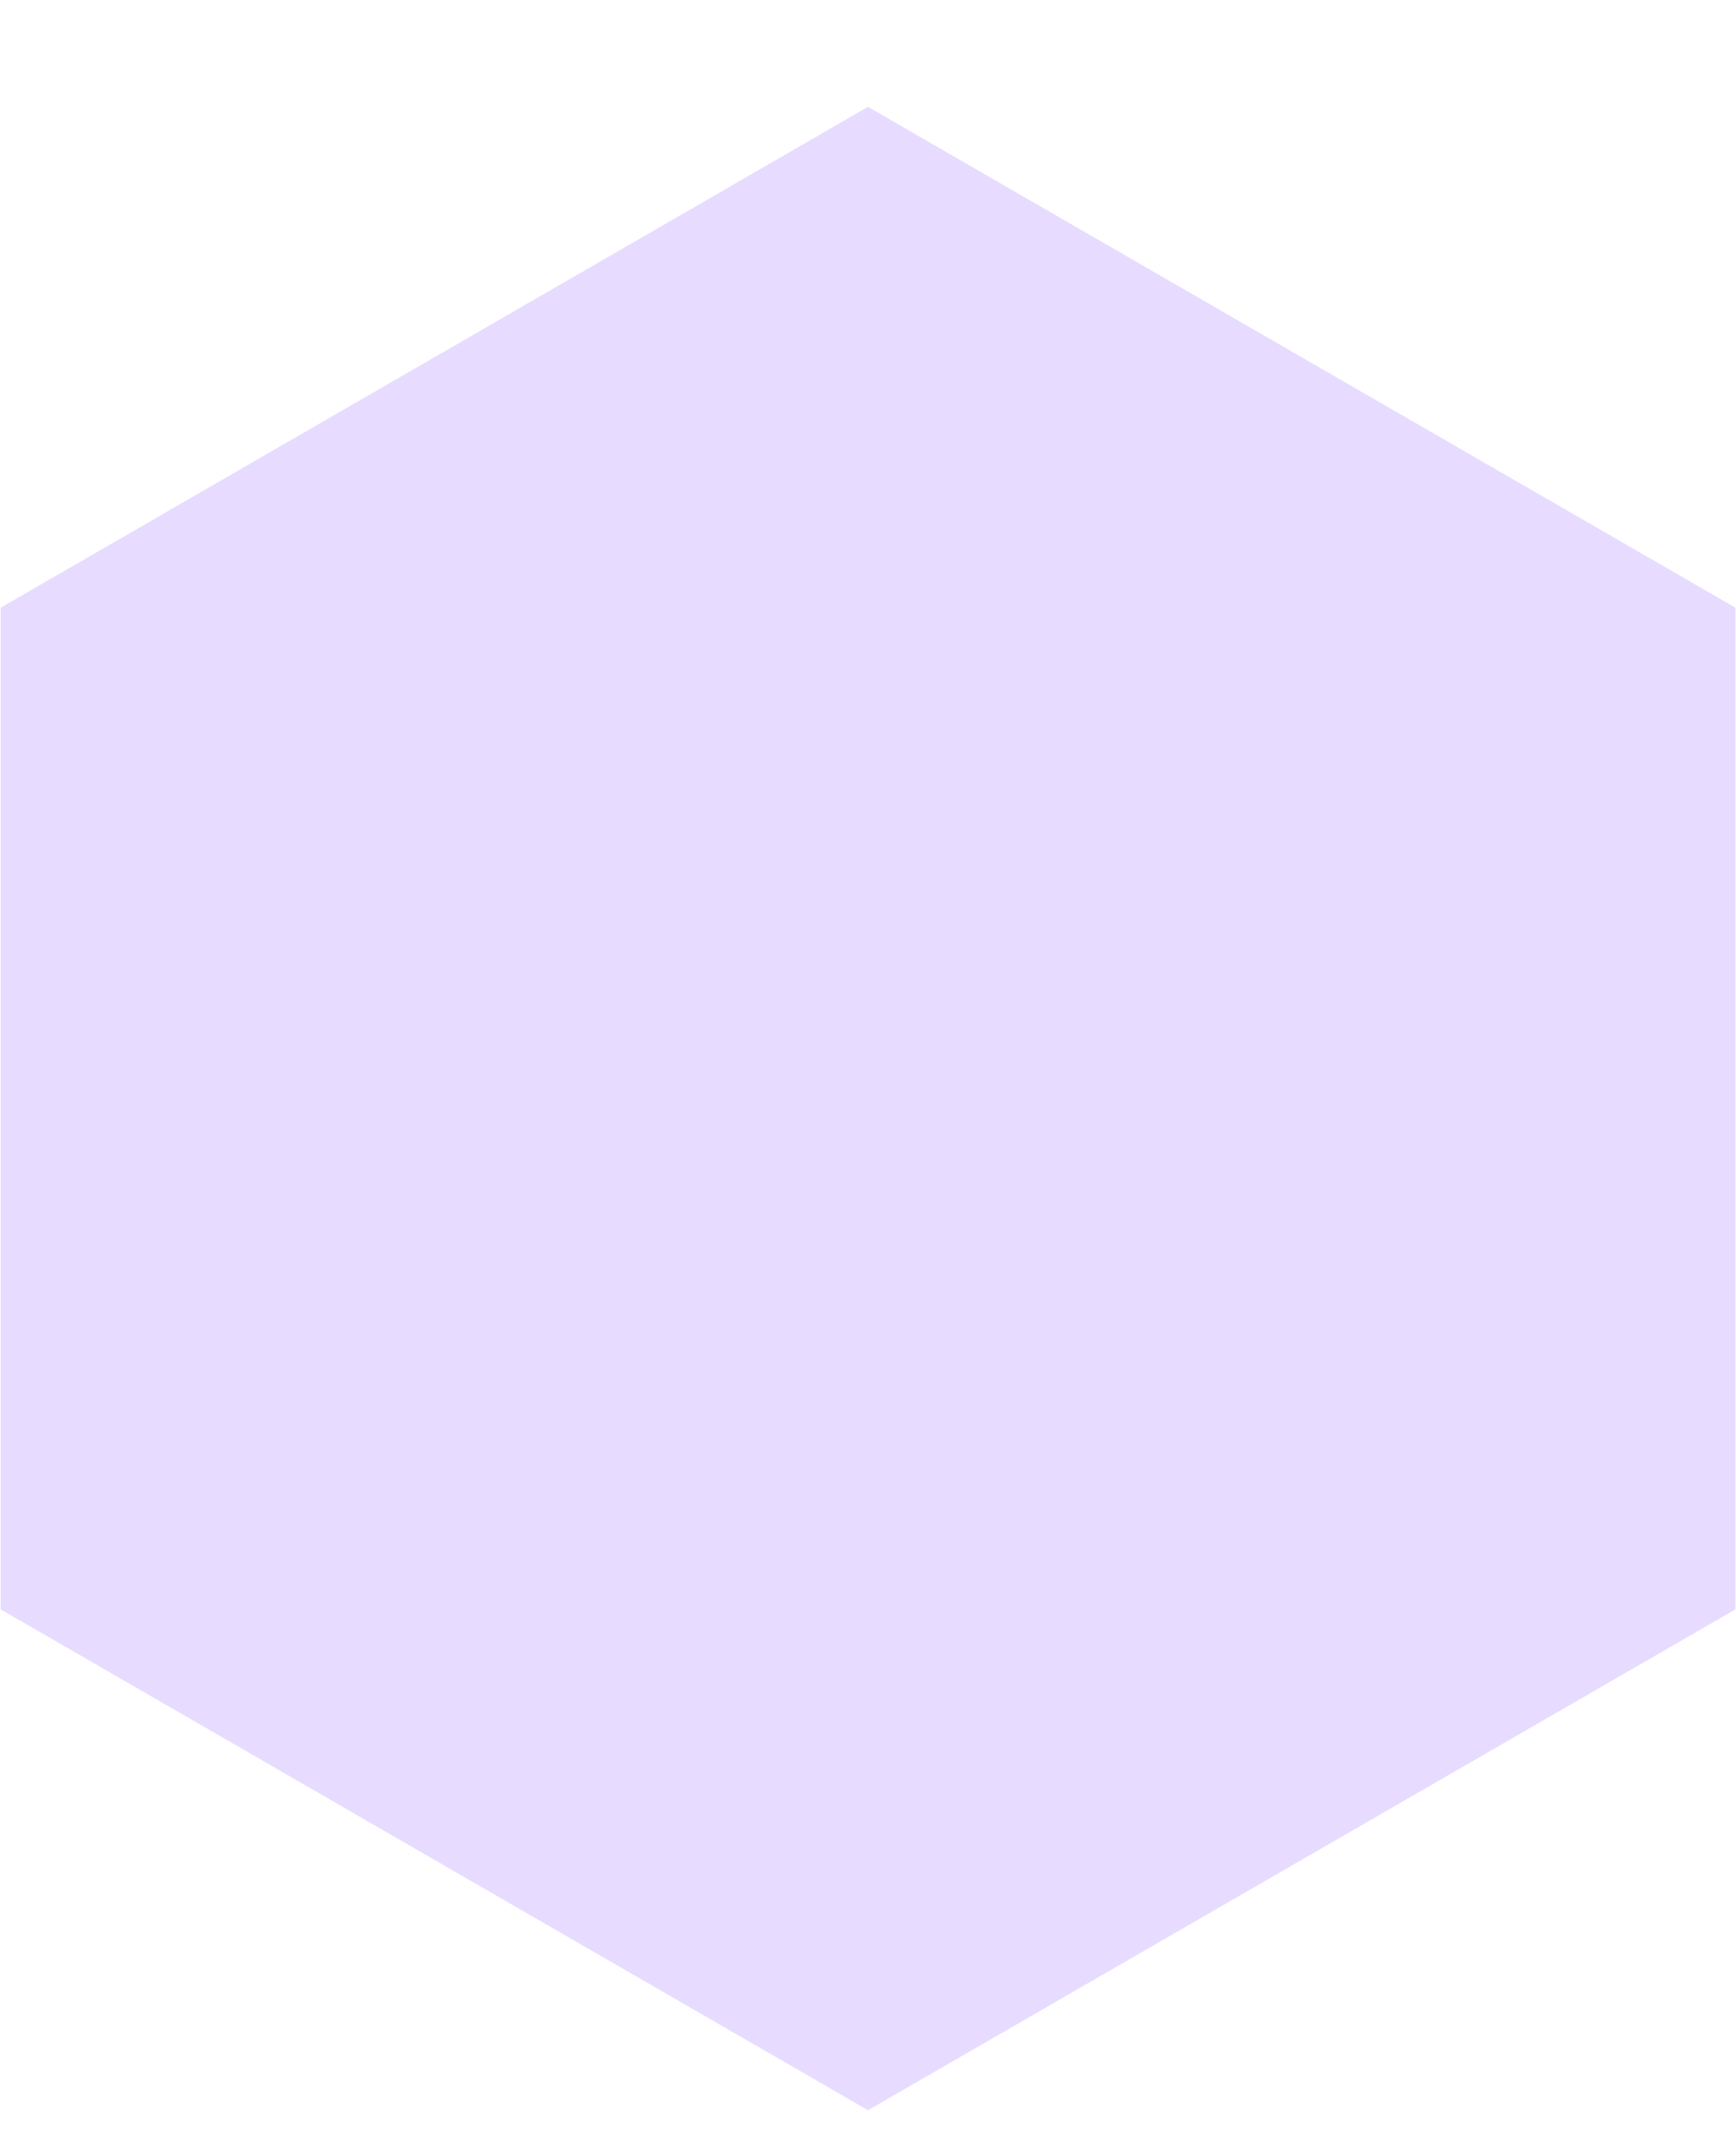 <svg width="13" height="16" viewBox="0 0 13 16" fill="none" xmlns="http://www.w3.org/2000/svg">
<path opacity="0.3" d="M6.5 0.8L12.996 4.55V12.05L6.5 15.8L0.005 12.05V4.55L6.5 0.8Z" fill="#AD8AFF"/>
</svg>
